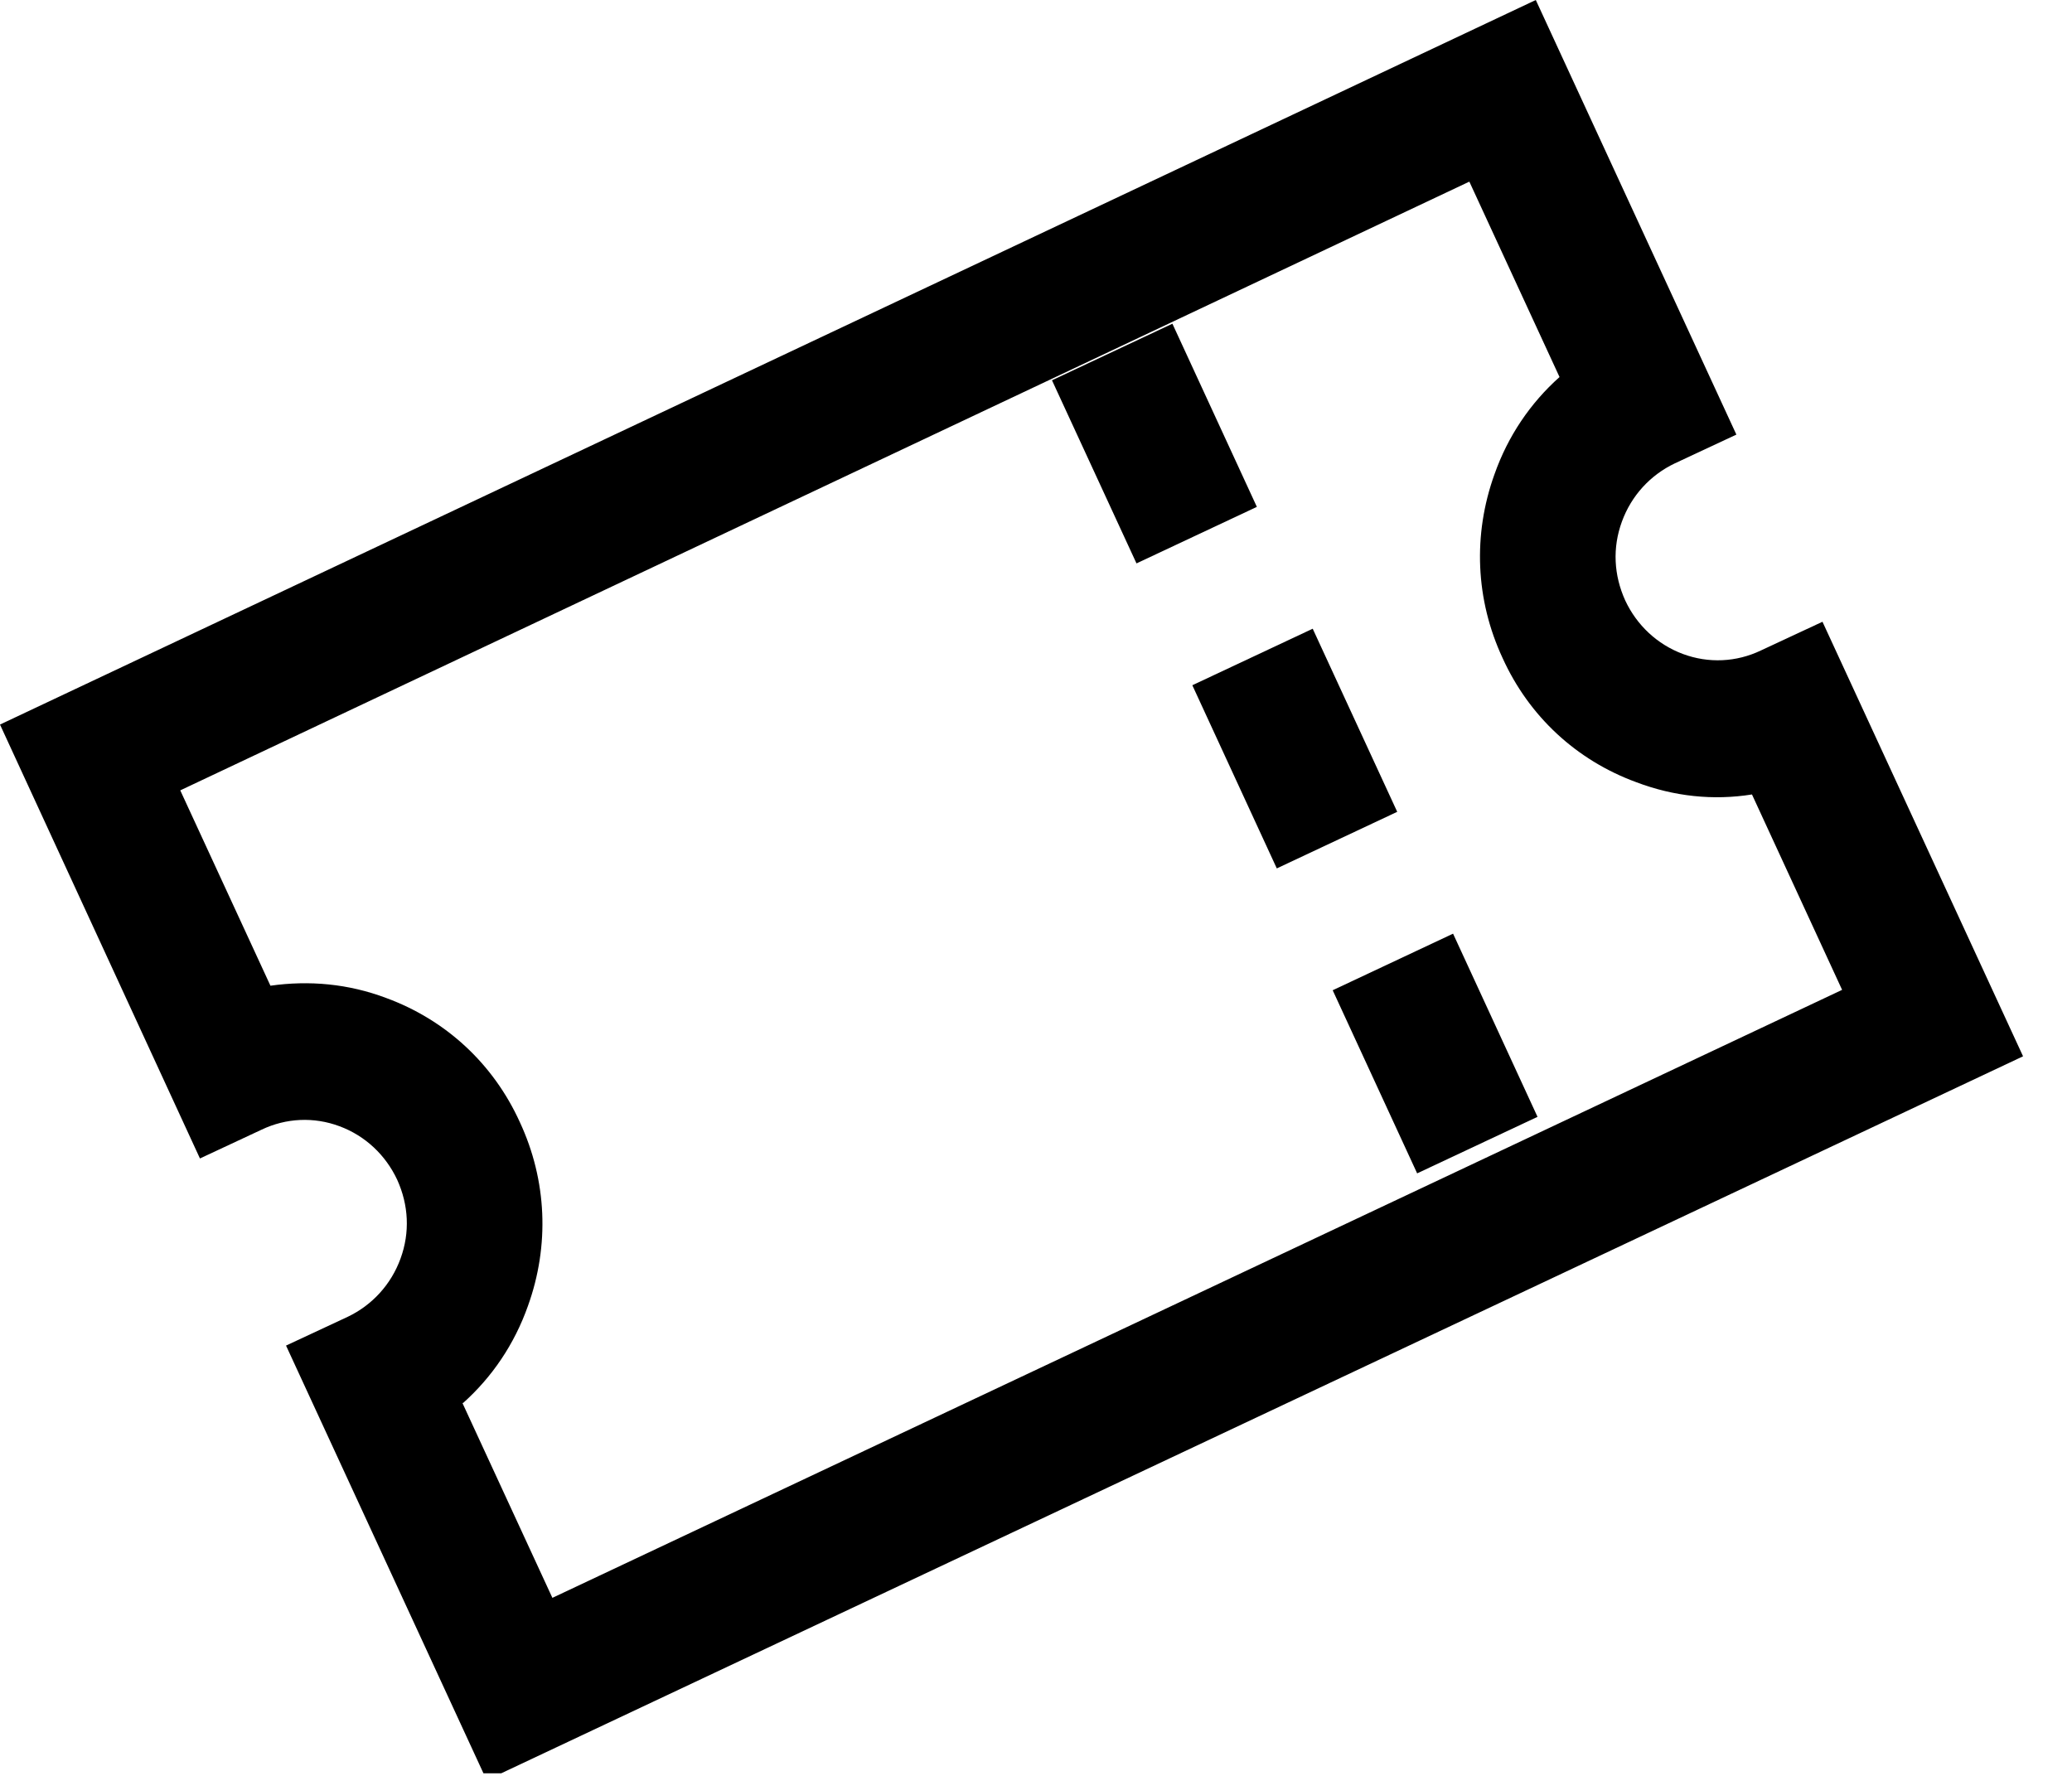 <svg width="42" height="36" viewBox="0 0 42 36" fill="none" xmlns="http://www.w3.org/2000/svg">
<g clip-path="url(#clip0_2_44537)">
<path d="M28.726 23.786L27.014 20.074L29.454 18.927L31.166 22.64L28.726 23.786ZM25.881 17.604L24.169 13.891L26.609 12.745L28.322 16.457L25.881 17.604ZM23.037 11.421L21.324 7.709L23.765 6.562L25.477 10.275L23.037 11.421Z" fill="black"/>
<path d="M9.864 36.087L5.798 27.277L7.048 26.694C7.542 26.458 7.927 26.041 8.119 25.513C8.312 24.985 8.284 24.429 8.051 23.915C7.817 23.415 7.405 23.025 6.883 22.831C6.361 22.636 5.798 22.664 5.303 22.9L4.053 23.484L0 14.688L31.131 0L35.197 8.81L33.947 9.394C33.453 9.63 33.068 10.047 32.876 10.575C32.683 11.103 32.711 11.659 32.944 12.173C33.178 12.673 33.59 13.062 34.112 13.257C34.634 13.451 35.197 13.423 35.692 13.187L36.942 12.604L41.008 21.413L9.864 36.087ZM9.369 28.431L11.197 32.391L37.34 20.066L35.513 16.105C34.73 16.23 33.933 16.147 33.164 15.855C31.955 15.411 30.993 14.521 30.458 13.34C29.908 12.159 29.853 10.839 30.293 9.616C30.567 8.838 31.021 8.171 31.612 7.643L29.784 3.682L3.654 16.022L5.482 19.982C6.265 19.871 7.061 19.941 7.831 20.232C9.04 20.677 10.001 21.566 10.537 22.747C11.087 23.929 11.142 25.249 10.702 26.472C10.427 27.25 9.974 27.917 9.383 28.445L9.369 28.431Z" fill="black"/>
</g>
<defs>
<clipPath id="clip0_2_44537">
<rect width="41.55" height="35.948" fill="white"/>
</clipPath>
</defs>
</svg>
